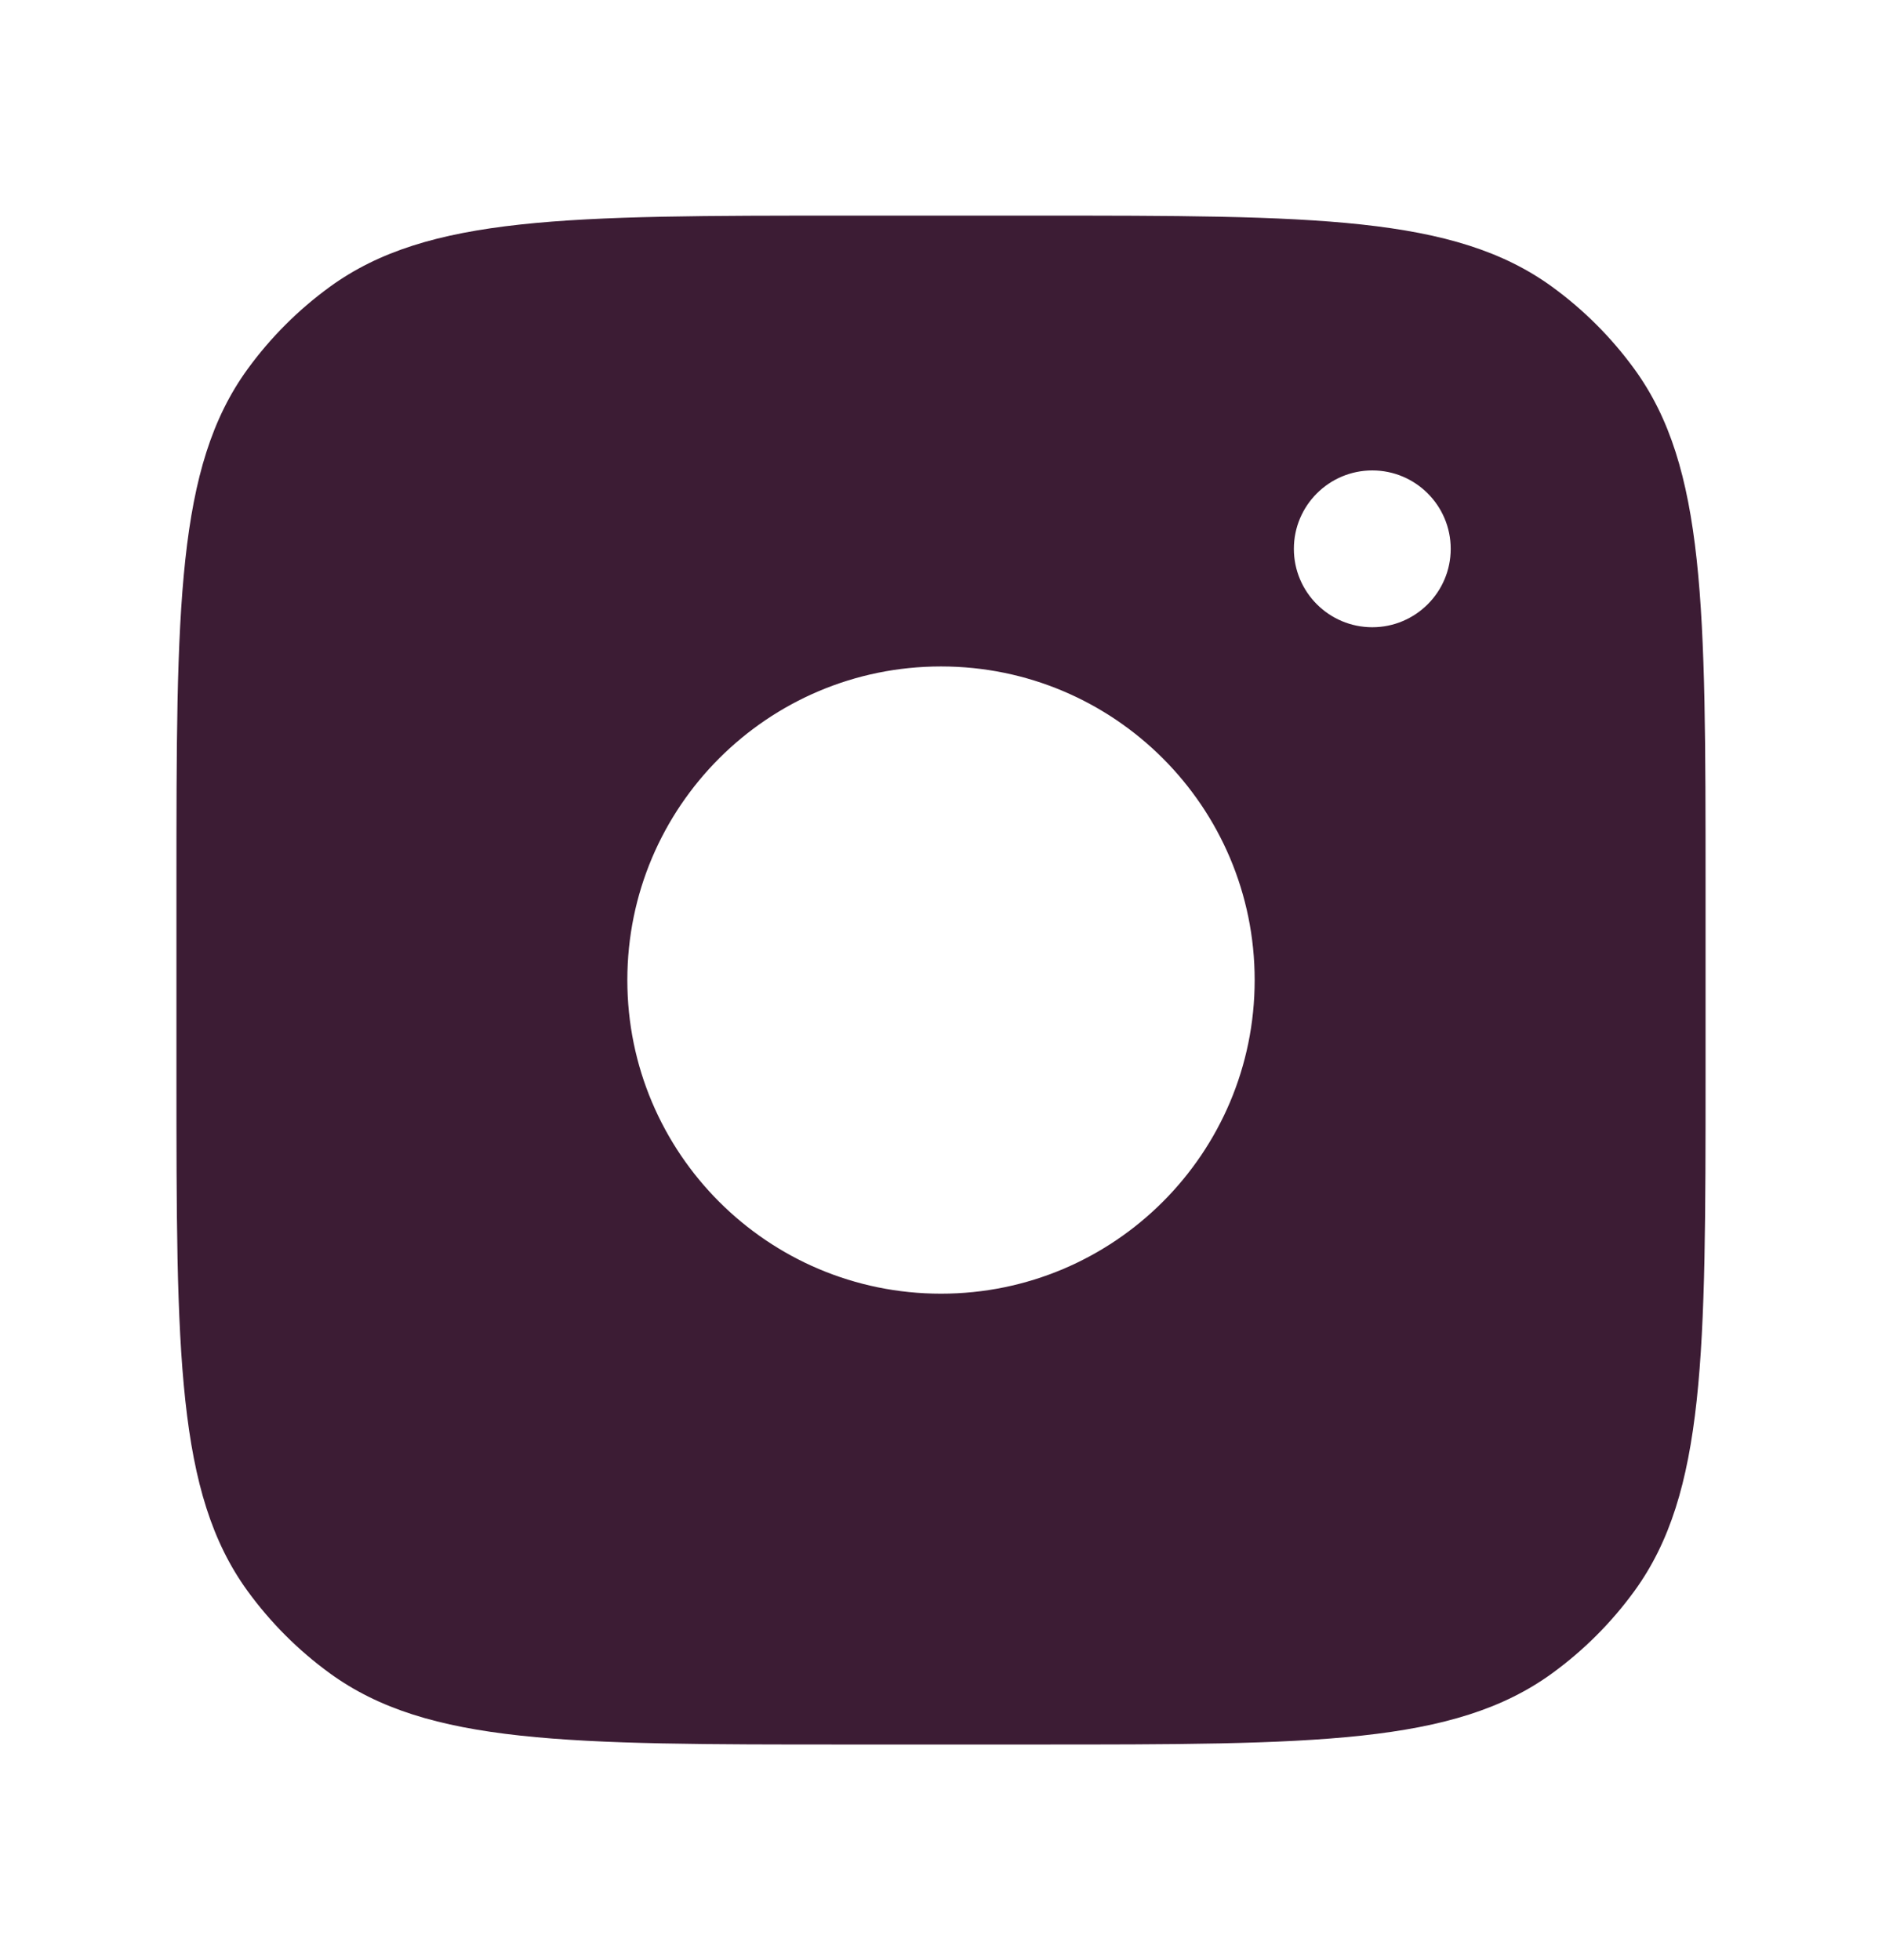 <svg width="24" height="25" viewBox="0 0 24 25" fill="none" xmlns="http://www.w3.org/2000/svg">
<path fill-rule="evenodd" clip-rule="evenodd" d="M13.2 2.75H10.8C7.238 2.75 5.457 2.75 4.208 3.657C3.805 3.95 3.45 4.305 3.157 4.708C2.25 5.957 2.25 7.738 2.25 11.3V13.7C2.25 17.262 2.25 19.043 3.157 20.292C3.45 20.695 3.805 21.05 4.208 21.343C5.457 22.25 7.238 22.25 10.8 22.25H13.2C16.762 22.25 18.543 22.25 19.792 21.343C20.195 21.05 20.55 20.695 20.843 20.292C21.75 19.043 21.75 17.262 21.75 13.7V11.3C21.75 7.738 21.75 5.957 20.843 4.708C20.55 4.305 20.195 3.95 19.792 3.657C18.543 2.75 16.762 2.75 13.2 2.75ZM16 12.5C16 14.709 14.209 16.5 12 16.5C9.791 16.5 8 14.709 8 12.5C8 10.291 9.791 8.5 12 8.5C14.209 8.5 16 10.291 16 12.5ZM17.5 8C18.052 8 18.5 7.552 18.5 7C18.5 6.448 18.052 6 17.5 6C16.948 6 16.5 6.448 16.5 7C16.5 7.552 16.948 8 17.5 8Z" fill="#3C1C34"/>
</svg>
